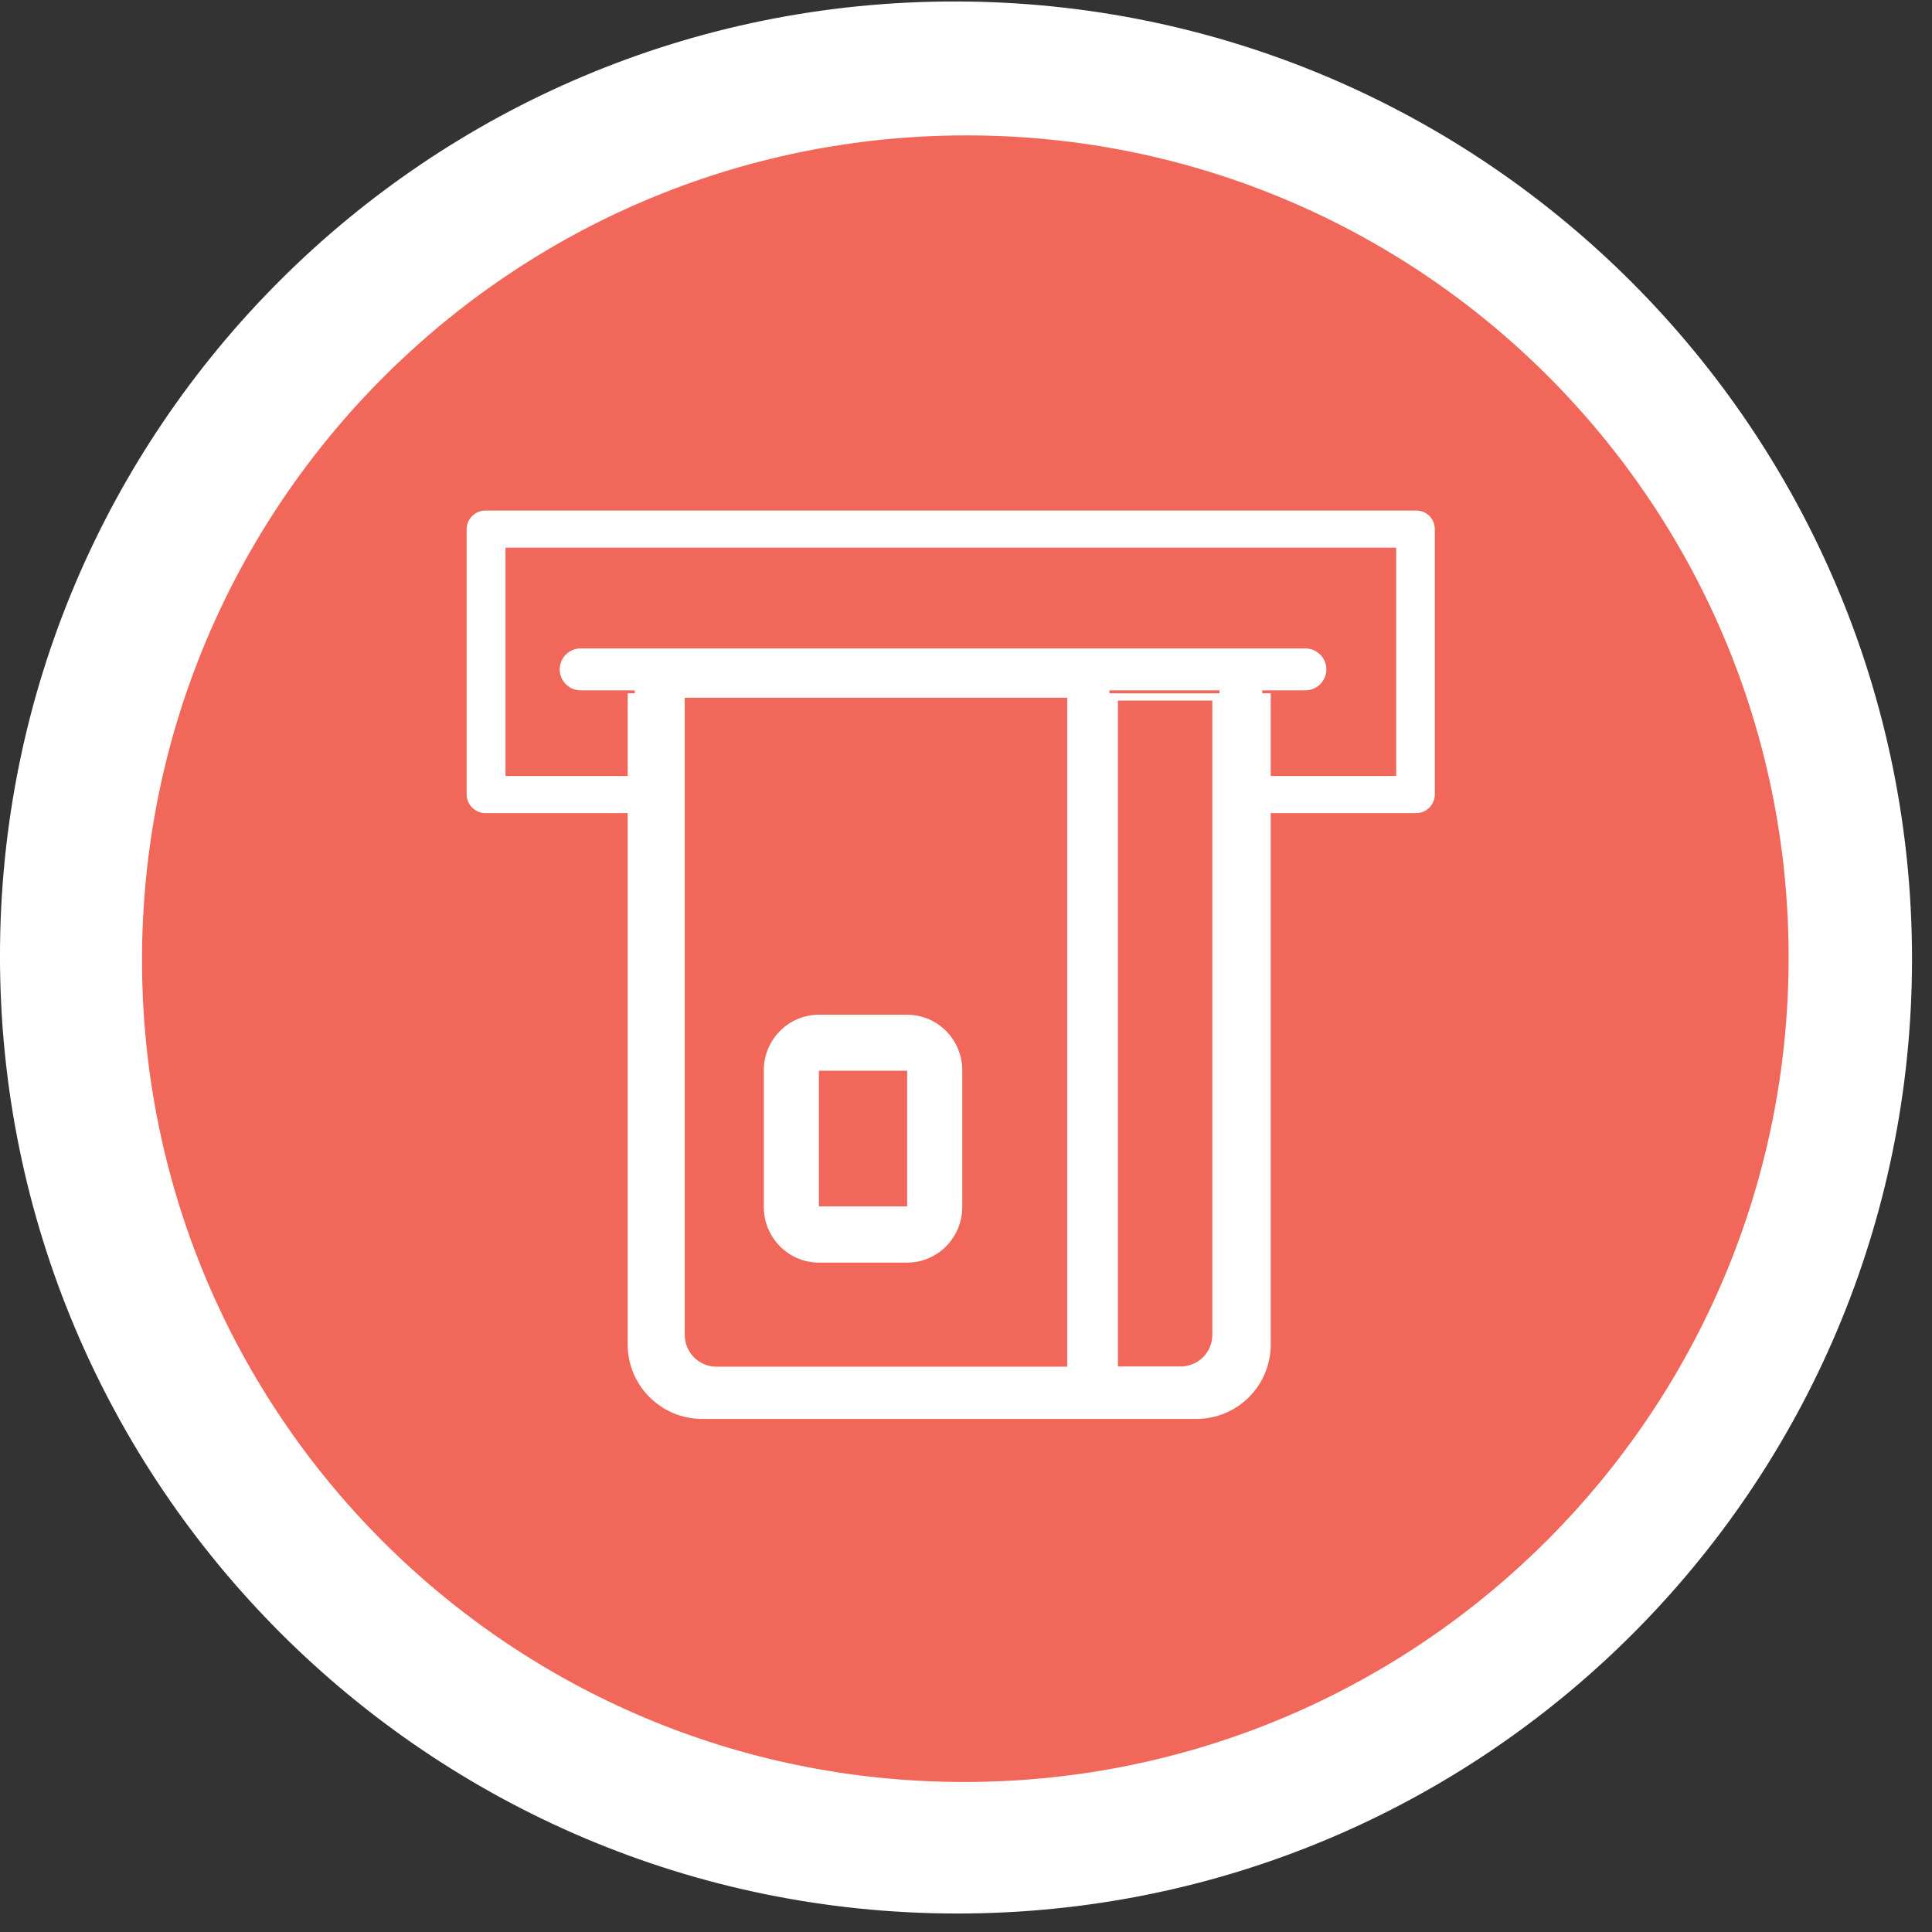 <svg width="88" height="88" viewBox="0 0 88 88" fill="none" xmlns="http://www.w3.org/2000/svg">
<rect x="0" y="0" width="88" height="88" fill="#333333" stroke="none"/>
<style type="text/css">
.bounce{
        animation: bounce 0.8s;
        animation-direction: alternate;
        animation-iteration-count: infinite;
    }
@keyframes bounce {
    from {
        transform: translateY(-0.2px);
    }
    to {
        transform: translateX(2.5px) scale(.95);
        
    }
}
.blink {
animation: blink 1.2s infinite;
}
@keyframes blink {
    0% {
    opacity: 0;
    }

    100% {
    opacity: 1;
    }
}
</style>
<path d="M-0.001 43.546C-0.001 19.496 19.495 0.03 43.544 0.067C67.594 0.104 87.09 19.63 87.09 43.68C87.09 67.729 67.594 87.195 43.544 87.158C19.495 87.121 -0.001 67.595 -0.001 43.546Z" fill="white"/>
<path d="M81.469 43.61C81.469 22.899 64.679 6.136 43.969 6.167C23.258 6.199 6.469 23.014 6.469 43.725C6.469 64.436 23.258 81.199 43.969 81.167C64.679 81.135 81.469 64.32 81.469 43.61Z" fill="#F16759"/>
<path d="M64.51 23H22.11C21.5 23 21 23.49 21 24.11V36.18C21 36.79 21.5 37.29 22.11 37.29H31.06V31.94H48.68V37.29H50.79V31.7H55.29V37.29H64.51C65.12 37.29 65.61 36.79 65.61 36.18V24.11C65.61 23.49 65.12 23 64.51 23ZM63.34 35.09H57.75V31.7H59.45C60.12 31.7 60.67 31.16 60.67 30.49C60.67 29.82 60.12 29.28 59.45 29.28H26.45C25.78 29.28 25.24 29.82 25.24 30.49C25.24 31.16 25.78 31.7 26.45 31.7H28.66V35.09H23.28V25.2H63.34V35.09Z" fill="white" stroke="#F16759" stroke-width="0.51"/>
<path class="bounce" d="M41.32 46.33H37.3C35.97 46.33 34.89 47.42 34.89 48.76V54.97C34.89 56.32 35.97 57.41 37.3 57.41H41.32C42.65 57.41 43.73 56.32 43.73 54.97V48.76C43.73 47.42 42.65 46.33 41.32 46.33ZM41.42 55.06H37.2V48.67H41.42V55.06ZM41.32 46.33H37.3C35.97 46.33 34.89 47.42 34.89 48.76V54.97C34.89 56.32 35.97 57.41 37.3 57.41H41.32C42.65 57.41 43.73 56.32 43.73 54.97V48.76C43.73 47.42 42.65 46.33 41.32 46.33ZM41.42 55.06H37.2V48.67H41.42V55.06ZM41.32 46.33H37.3C35.97 46.33 34.89 47.42 34.89 48.76V54.97C34.89 56.32 35.97 57.41 37.3 57.41H41.32C42.65 57.41 43.73 56.32 43.73 54.97V48.76C43.73 47.42 42.65 46.33 41.32 46.33ZM41.42 55.06H37.2V48.67H41.42V55.06ZM41.32 46.33H37.3C35.97 46.33 34.89 47.42 34.89 48.76V54.97C34.89 56.32 35.97 57.41 37.3 57.41H41.32C42.65 57.41 43.73 56.32 43.73 54.97V48.76C43.73 47.42 42.65 46.33 41.32 46.33ZM41.42 55.06H37.2V48.67H41.42V55.06ZM41.32 46.33H37.3C35.97 46.33 34.89 47.42 34.89 48.76V54.97C34.89 56.32 35.97 57.41 37.3 57.41H41.32C42.65 57.41 43.73 56.32 43.73 54.97V48.76C43.73 47.42 42.65 46.33 41.32 46.33ZM41.42 55.06H37.2V48.67H41.42V55.06ZM41.32 46.33H37.3C35.97 46.33 34.89 47.42 34.89 48.76V54.97C34.89 56.32 35.97 57.41 37.3 57.41H41.32C42.65 57.41 43.73 56.32 43.73 54.97V48.76C43.73 47.42 42.65 46.33 41.32 46.33ZM41.42 55.06H37.2V48.67H41.42V55.06ZM28.69 31.68V61.24C28.69 63.06 30.17 64.53 31.98 64.53H54.49C56.31 64.53 57.78 63.06 57.78 61.24V31.68H28.69ZM48.71 62.35H32.63C31.77 62.35 31.09 61.65 31.09 60.8V31.68H48.71V62.36V62.35ZM55.32 60.8C55.32 61.64 54.64 62.34 53.78 62.34H50.82V31.81H55.32V60.8ZM41.32 46.32H37.3C35.97 46.32 34.89 47.41 34.89 48.75V54.96C34.89 56.31 35.97 57.4 37.3 57.4H41.32C42.65 57.4 43.73 56.31 43.73 54.96V48.75C43.73 47.41 42.65 46.32 41.32 46.32ZM41.42 55.05H37.2V48.66H41.42V55.05ZM41.32 46.32H37.3C35.97 46.32 34.89 47.41 34.89 48.75V54.96C34.89 56.31 35.97 57.4 37.3 57.4H41.32C42.65 57.4 43.73 56.31 43.73 54.96V48.75C43.73 47.41 42.65 46.32 41.32 46.32ZM41.42 55.05H37.2V48.66H41.42V55.05ZM41.32 46.32H37.3C35.97 46.32 34.89 47.41 34.89 48.75V54.96C34.89 56.31 35.97 57.4 37.3 57.4H41.32C42.65 57.4 43.73 56.31 43.73 54.96V48.75C43.73 47.41 42.65 46.32 41.32 46.32ZM41.42 55.05H37.2V48.66H41.42V55.05ZM41.32 46.32H37.3C35.97 46.32 34.89 47.41 34.89 48.75V54.96C34.89 56.31 35.97 57.4 37.3 57.4H41.32C42.65 57.4 43.73 56.31 43.73 54.96V48.75C43.73 47.41 42.65 46.32 41.32 46.32ZM41.42 55.05H37.2V48.66H41.42V55.05ZM41.32 46.32H37.3C35.97 46.32 34.89 47.41 34.89 48.75V54.96C34.89 56.31 35.97 57.4 37.3 57.4H41.32C42.65 57.4 43.73 56.31 43.73 54.96V48.75C43.73 47.41 42.65 46.32 41.32 46.32ZM41.42 55.05H37.2V48.66H41.42V55.05ZM41.32 46.32H37.3C35.97 46.32 34.89 47.41 34.89 48.75V54.96C34.89 56.31 35.97 57.4 37.3 57.4H41.32C42.65 57.4 43.73 56.31 43.73 54.96V48.75C43.73 47.41 42.65 46.32 41.32 46.32ZM41.42 55.05H37.2V48.66H41.42V55.05ZM41.32 46.32H37.3C35.97 46.32 34.89 47.41 34.89 48.75V54.96C34.89 56.31 35.97 57.4 37.3 57.4H41.32C42.65 57.4 43.73 56.31 43.73 54.96V48.75C43.73 47.41 42.65 46.32 41.32 46.32ZM41.42 55.05H37.2V48.66H41.42V55.05Z" fill="white" stroke="#fff" stroke-width="0.2"/>
</svg>
